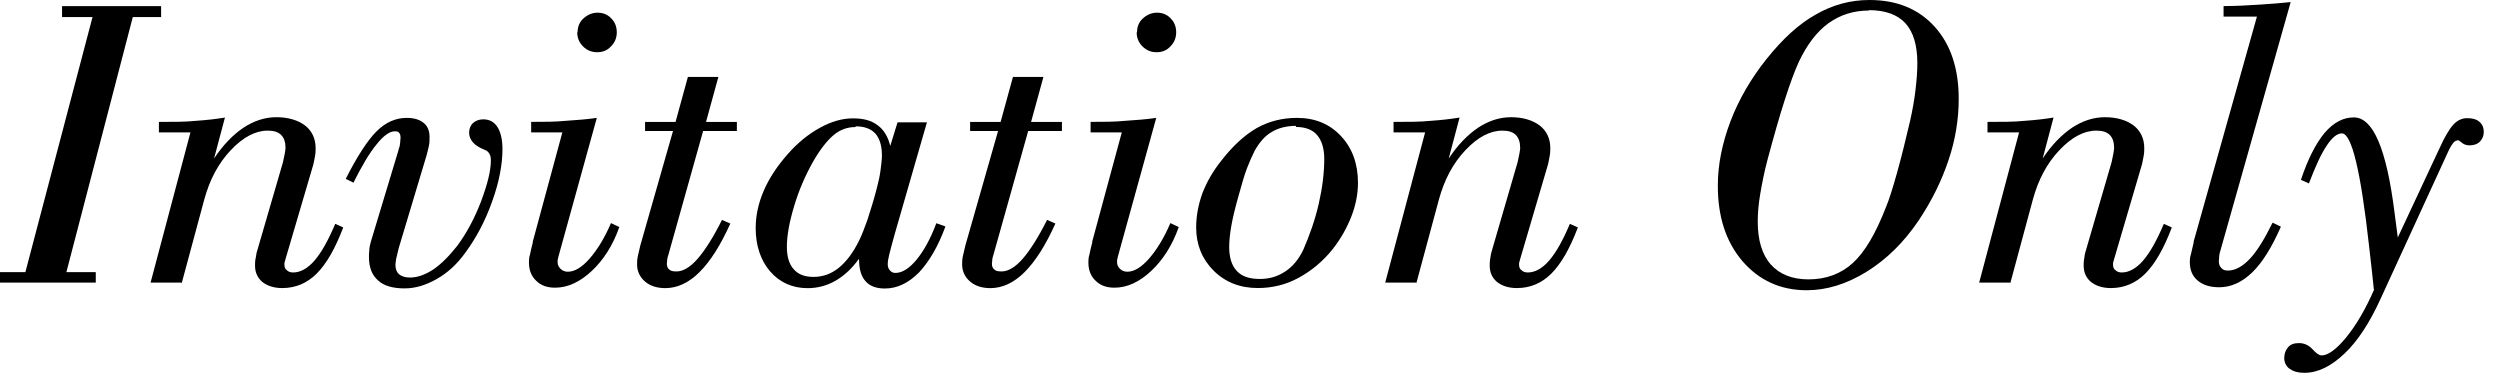 <svg width="84" height="13" viewBox="0 0 84 13" fill="none" xmlns="http://www.w3.org/2000/svg">
<path d="M0 9.496V9.143H0.853L3.109 0.573H2.085V0.207H5.413V0.573H4.462L2.231 9.143H3.218V9.496H0Z" fill="black"/>
<path d="M6.095 9.496H5.059L6.399 4.449H5.339V4.096C5.827 4.096 6.241 4.096 6.595 4.059C6.948 4.035 7.265 3.998 7.558 3.95L7.192 5.327C7.497 4.864 7.838 4.523 8.179 4.291C8.533 4.059 8.899 3.938 9.289 3.938C9.679 3.938 10.008 4.035 10.252 4.218C10.483 4.401 10.605 4.657 10.605 4.974C10.605 5.059 10.605 5.144 10.581 5.266C10.556 5.376 10.544 5.486 10.508 5.595L9.593 8.704C9.593 8.704 9.569 8.801 9.557 8.838C9.557 8.862 9.557 8.887 9.557 8.899C9.557 8.972 9.581 9.045 9.642 9.082C9.691 9.131 9.764 9.155 9.849 9.155C10.093 9.155 10.337 9.021 10.569 8.753C10.8 8.485 11.032 8.07 11.264 7.521L11.532 7.643C11.264 8.35 10.971 8.862 10.642 9.192C10.313 9.521 9.923 9.679 9.484 9.679C9.203 9.679 8.984 9.606 8.813 9.472C8.655 9.338 8.569 9.155 8.569 8.923C8.569 8.85 8.569 8.765 8.594 8.655C8.606 8.545 8.63 8.448 8.667 8.338L9.508 5.449C9.532 5.339 9.557 5.23 9.569 5.157C9.581 5.071 9.593 5.01 9.593 4.974C9.593 4.779 9.545 4.632 9.447 4.535C9.35 4.437 9.203 4.389 8.996 4.389C8.582 4.389 8.167 4.608 7.753 5.047C7.338 5.486 7.046 6.034 6.863 6.705L6.107 9.508L6.095 9.496Z" fill="black"/>
<path d="M11.861 6.131L11.617 6.009C12.007 5.241 12.349 4.717 12.653 4.412C12.958 4.107 13.3 3.961 13.665 3.961C13.921 3.961 14.104 4.022 14.238 4.132C14.372 4.241 14.433 4.4 14.433 4.607C14.433 4.705 14.433 4.802 14.409 4.912C14.384 5.021 14.36 5.131 14.323 5.253L13.397 8.337C13.36 8.484 13.336 8.605 13.312 8.691C13.3 8.776 13.287 8.849 13.287 8.898C13.287 9.032 13.324 9.142 13.409 9.215C13.495 9.288 13.616 9.325 13.775 9.325C14.019 9.325 14.275 9.239 14.555 9.056C14.823 8.874 15.091 8.605 15.36 8.264C15.677 7.837 15.945 7.338 16.164 6.765C16.384 6.18 16.493 5.729 16.493 5.399C16.493 5.302 16.481 5.229 16.445 5.168C16.408 5.107 16.371 5.07 16.311 5.046C16.128 4.973 15.981 4.887 15.896 4.79C15.811 4.692 15.762 4.583 15.762 4.461C15.762 4.327 15.811 4.205 15.896 4.132C15.981 4.058 16.091 4.01 16.237 4.01C16.445 4.01 16.603 4.095 16.713 4.266C16.823 4.436 16.883 4.692 16.883 5.009C16.883 5.521 16.774 6.106 16.542 6.753C16.311 7.411 16.006 7.984 15.64 8.484C15.36 8.874 15.043 9.166 14.677 9.373C14.311 9.581 13.958 9.69 13.592 9.69C13.202 9.69 12.897 9.605 12.702 9.422C12.495 9.239 12.397 8.983 12.397 8.63C12.397 8.557 12.397 8.484 12.41 8.398C12.41 8.313 12.434 8.228 12.458 8.13L13.36 5.143C13.36 5.143 13.385 5.07 13.397 5.009C13.421 4.936 13.434 4.9 13.434 4.887C13.434 4.887 13.434 4.851 13.446 4.79C13.446 4.729 13.458 4.668 13.458 4.631C13.458 4.558 13.446 4.497 13.409 4.461C13.385 4.424 13.336 4.412 13.263 4.412C13.092 4.412 12.885 4.558 12.653 4.851C12.41 5.143 12.154 5.582 11.873 6.143L11.861 6.131Z" fill="black"/>
<path d="M17.895 8.142L18.895 4.449H17.847V4.095C18.261 4.095 18.651 4.095 19.017 4.059C19.383 4.034 19.724 4.01 20.053 3.961L18.761 8.63C18.761 8.63 18.749 8.703 18.736 8.74C18.736 8.764 18.736 8.788 18.736 8.813C18.736 8.898 18.773 8.971 18.834 9.032C18.895 9.093 18.98 9.13 19.078 9.13C19.309 9.13 19.553 8.983 19.809 8.691C20.065 8.398 20.309 8.008 20.529 7.496L20.809 7.63C20.589 8.252 20.273 8.74 19.882 9.105C19.492 9.471 19.078 9.666 18.651 9.666C18.383 9.666 18.176 9.593 18.017 9.434C17.859 9.288 17.773 9.081 17.773 8.825C17.773 8.752 17.773 8.654 17.81 8.545C17.834 8.435 17.859 8.301 17.907 8.13L17.895 8.142ZM19.407 1.084C19.407 0.901 19.468 0.743 19.602 0.621C19.736 0.499 19.895 0.426 20.077 0.426C20.26 0.426 20.419 0.487 20.541 0.621C20.663 0.743 20.724 0.901 20.724 1.084C20.724 1.267 20.663 1.425 20.529 1.559C20.407 1.694 20.248 1.755 20.065 1.755C19.882 1.755 19.724 1.694 19.59 1.559C19.456 1.425 19.395 1.267 19.395 1.084H19.407Z" fill="black"/>
<path d="M21.516 8.242L22.613 4.402H21.674V4.098H22.698L23.113 2.586H24.137L23.722 4.098H24.759V4.402H23.625L22.455 8.571C22.455 8.571 22.418 8.681 22.418 8.73C22.418 8.791 22.406 8.827 22.406 8.864C22.406 8.949 22.43 9.01 22.491 9.059C22.54 9.108 22.625 9.12 22.735 9.12C22.954 9.12 23.198 8.974 23.442 8.693C23.686 8.413 23.966 7.974 24.259 7.389L24.539 7.511C24.21 8.242 23.869 8.779 23.503 9.144C23.149 9.498 22.759 9.681 22.357 9.681C22.077 9.681 21.845 9.608 21.674 9.461C21.504 9.315 21.406 9.12 21.406 8.888C21.406 8.815 21.406 8.718 21.431 8.608C21.455 8.51 21.479 8.389 21.516 8.242Z" fill="black"/>
<path d="M28.853 8.706C28.633 9.011 28.377 9.255 28.085 9.426C27.792 9.596 27.475 9.682 27.134 9.682C26.622 9.682 26.195 9.487 25.878 9.121C25.561 8.755 25.391 8.255 25.391 7.67C25.391 7.256 25.476 6.841 25.659 6.415C25.842 5.988 26.11 5.586 26.463 5.183C26.805 4.793 27.17 4.501 27.548 4.294C27.926 4.086 28.292 3.977 28.658 3.977C29.023 3.977 29.279 4.05 29.487 4.208C29.694 4.354 29.84 4.598 29.913 4.903L30.157 4.111H31.145L30.059 7.877C29.974 8.182 29.913 8.414 29.877 8.56C29.84 8.706 29.828 8.804 29.828 8.877C29.828 8.962 29.852 9.036 29.901 9.084C29.95 9.145 30.011 9.17 30.084 9.17C30.316 9.17 30.547 9.023 30.791 8.731C31.035 8.438 31.266 8.024 31.461 7.5L31.766 7.609C31.522 8.28 31.218 8.792 30.876 9.157C30.523 9.511 30.145 9.694 29.73 9.694C29.438 9.694 29.218 9.608 29.084 9.45C28.938 9.292 28.865 9.048 28.865 8.719L28.853 8.706ZM28.743 4.269C28.475 4.269 28.231 4.354 28.012 4.537C27.792 4.72 27.561 5.013 27.329 5.415C27.061 5.89 26.841 6.39 26.683 6.927C26.524 7.451 26.439 7.914 26.439 8.292C26.439 8.621 26.512 8.877 26.671 9.048C26.817 9.218 27.036 9.304 27.329 9.304C27.646 9.304 27.926 9.206 28.182 8.999C28.438 8.792 28.67 8.487 28.877 8.06C28.95 7.914 29.035 7.695 29.145 7.39C29.243 7.085 29.352 6.744 29.45 6.366C29.511 6.134 29.56 5.927 29.584 5.732C29.608 5.537 29.633 5.366 29.633 5.232C29.633 4.903 29.56 4.659 29.413 4.489C29.267 4.33 29.048 4.245 28.755 4.245L28.743 4.269Z" fill="black"/>
<path d="M32.438 8.242L33.535 4.402H32.596V4.098H33.62L34.035 2.586H35.059L34.644 4.098H35.681V4.402H34.547L33.377 8.571C33.377 8.571 33.34 8.681 33.34 8.73C33.34 8.791 33.328 8.827 33.328 8.864C33.328 8.949 33.352 9.01 33.413 9.059C33.462 9.108 33.547 9.12 33.657 9.12C33.876 9.12 34.12 8.974 34.364 8.693C34.608 8.413 34.888 7.974 35.181 7.389L35.461 7.511C35.132 8.242 34.791 8.779 34.425 9.144C34.071 9.498 33.681 9.681 33.279 9.681C32.999 9.681 32.767 9.608 32.596 9.461C32.426 9.315 32.328 9.12 32.328 8.888C32.328 8.815 32.328 8.718 32.352 8.608C32.377 8.51 32.401 8.389 32.438 8.242Z" fill="black"/>
<path d="M36.692 8.142L37.692 4.449H36.644V4.095C37.058 4.095 37.448 4.095 37.814 4.059C38.179 4.034 38.521 4.01 38.85 3.961L37.558 8.63C37.558 8.63 37.546 8.703 37.533 8.74C37.533 8.764 37.533 8.788 37.533 8.813C37.533 8.898 37.57 8.971 37.631 9.032C37.692 9.093 37.777 9.13 37.875 9.13C38.106 9.13 38.35 8.983 38.606 8.691C38.862 8.398 39.106 8.008 39.325 7.496L39.606 7.63C39.386 8.252 39.069 8.74 38.679 9.105C38.289 9.471 37.875 9.666 37.448 9.666C37.18 9.666 36.973 9.593 36.814 9.434C36.656 9.288 36.57 9.081 36.57 8.825C36.57 8.752 36.57 8.654 36.607 8.545C36.631 8.435 36.656 8.301 36.704 8.13L36.692 8.142ZM38.204 1.084C38.204 0.901 38.265 0.743 38.399 0.621C38.533 0.499 38.691 0.426 38.874 0.426C39.057 0.426 39.216 0.487 39.337 0.621C39.459 0.743 39.52 0.901 39.52 1.084C39.52 1.267 39.459 1.425 39.325 1.559C39.203 1.694 39.045 1.755 38.862 1.755C38.679 1.755 38.521 1.694 38.387 1.559C38.253 1.425 38.192 1.267 38.192 1.084H38.204Z" fill="black"/>
<path d="M40.191 7.642C40.191 7.252 40.265 6.874 40.399 6.497C40.545 6.119 40.752 5.753 41.045 5.387C41.423 4.9 41.825 4.534 42.227 4.302C42.642 4.071 43.093 3.961 43.58 3.961C44.19 3.961 44.678 4.168 45.055 4.57C45.433 4.973 45.628 5.497 45.628 6.143C45.628 6.509 45.555 6.887 45.409 7.265C45.263 7.642 45.055 8.02 44.775 8.374C44.446 8.788 44.056 9.105 43.629 9.337C43.202 9.569 42.739 9.678 42.264 9.678C41.666 9.678 41.167 9.483 40.777 9.093C40.386 8.703 40.191 8.215 40.191 7.642ZM43.544 4.229C43.227 4.229 42.946 4.302 42.727 4.436C42.495 4.57 42.312 4.79 42.154 5.07C42.069 5.241 41.983 5.436 41.898 5.655C41.813 5.875 41.727 6.18 41.618 6.57C41.508 6.96 41.423 7.301 41.374 7.581C41.325 7.862 41.301 8.093 41.301 8.301C41.301 8.654 41.386 8.922 41.557 9.105C41.727 9.288 41.983 9.373 42.325 9.373C42.666 9.373 42.934 9.288 43.19 9.117C43.446 8.947 43.641 8.703 43.788 8.398C44.007 7.898 44.19 7.374 44.312 6.838C44.434 6.301 44.495 5.802 44.495 5.338C44.495 4.985 44.409 4.717 44.251 4.534C44.092 4.351 43.849 4.266 43.544 4.266V4.229Z" fill="black"/>
<path d="M47.579 9.496H46.543L47.884 4.449H46.823V4.096C47.311 4.096 47.725 4.096 48.079 4.059C48.432 4.035 48.749 3.998 49.042 3.95L48.676 5.327C48.981 4.864 49.322 4.523 49.664 4.291C50.017 4.059 50.383 3.938 50.773 3.938C51.163 3.938 51.492 4.035 51.736 4.218C51.968 4.401 52.09 4.657 52.09 4.974C52.09 5.059 52.09 5.144 52.065 5.266C52.041 5.376 52.029 5.486 51.992 5.595L51.078 8.704C51.078 8.704 51.053 8.801 51.041 8.838C51.041 8.862 51.041 8.887 51.041 8.899C51.041 8.972 51.066 9.045 51.127 9.082C51.175 9.131 51.248 9.155 51.334 9.155C51.578 9.155 51.821 9.021 52.053 8.753C52.285 8.485 52.516 8.07 52.748 7.521L53.016 7.643C52.748 8.35 52.455 8.862 52.126 9.192C51.797 9.521 51.407 9.679 50.968 9.679C50.688 9.679 50.468 9.606 50.298 9.472C50.139 9.338 50.054 9.155 50.054 8.923C50.054 8.85 50.054 8.765 50.078 8.655C50.09 8.545 50.115 8.448 50.151 8.338L50.992 5.449C51.017 5.339 51.041 5.23 51.053 5.157C51.066 5.071 51.078 5.01 51.078 4.974C51.078 4.779 51.029 4.632 50.931 4.535C50.834 4.437 50.688 4.389 50.48 4.389C50.066 4.389 49.651 4.608 49.237 5.047C48.823 5.486 48.53 6.034 48.347 6.705L47.591 9.508L47.579 9.496Z" fill="black"/>
<path d="M57.719 6.229C57.719 5.534 57.865 4.815 58.145 4.072C58.426 3.34 58.828 2.645 59.352 1.987C59.889 1.317 60.437 0.805 61.01 0.488C61.583 0.158 62.18 0 62.814 0C63.741 0 64.472 0.305 65.009 0.902C65.545 1.499 65.813 2.304 65.813 3.328C65.813 3.998 65.703 4.693 65.472 5.376C65.24 6.071 64.911 6.741 64.472 7.4C63.972 8.143 63.387 8.716 62.717 9.131C62.046 9.545 61.376 9.752 60.705 9.752C59.828 9.752 59.108 9.423 58.548 8.777C57.987 8.119 57.719 7.278 57.719 6.241V6.229ZM62.802 0.354C62.278 0.354 61.827 0.5 61.437 0.78C61.047 1.061 60.718 1.499 60.449 2.06C60.303 2.377 60.145 2.804 59.974 3.34C59.803 3.864 59.608 4.547 59.389 5.364C59.279 5.778 59.206 6.156 59.145 6.51C59.084 6.863 59.06 7.18 59.06 7.448C59.06 8.07 59.206 8.558 59.499 8.887C59.791 9.216 60.218 9.387 60.766 9.387C61.352 9.387 61.851 9.204 62.254 8.838C62.656 8.472 63.022 7.851 63.363 6.973C63.473 6.717 63.594 6.327 63.741 5.803C63.887 5.278 64.033 4.693 64.18 4.059C64.265 3.681 64.326 3.328 64.362 3.011C64.399 2.694 64.423 2.401 64.423 2.121C64.423 1.524 64.289 1.073 64.021 0.78C63.753 0.488 63.339 0.341 62.79 0.341L62.802 0.354Z" fill="black"/>
<path d="M67.536 9.496H66.5L67.841 4.449H66.78V4.096C67.268 4.096 67.683 4.096 68.036 4.059C68.389 4.035 68.706 3.998 68.999 3.95L68.633 5.327C68.938 4.864 69.279 4.523 69.621 4.291C69.974 4.059 70.34 3.938 70.73 3.938C71.12 3.938 71.449 4.035 71.693 4.218C71.925 4.401 72.047 4.657 72.047 4.974C72.047 5.059 72.047 5.144 72.022 5.266C71.998 5.376 71.986 5.486 71.949 5.595L71.035 8.704C71.035 8.704 71.01 8.801 70.998 8.838C70.998 8.862 70.998 8.887 70.998 8.899C70.998 8.972 71.023 9.045 71.084 9.082C71.132 9.131 71.206 9.155 71.291 9.155C71.535 9.155 71.778 9.021 72.01 8.753C72.242 8.485 72.473 8.07 72.705 7.521L72.973 7.643C72.705 8.35 72.412 8.862 72.083 9.192C71.754 9.521 71.364 9.679 70.925 9.679C70.645 9.679 70.425 9.606 70.255 9.472C70.096 9.338 70.011 9.155 70.011 8.923C70.011 8.85 70.011 8.765 70.035 8.655C70.047 8.545 70.072 8.448 70.108 8.338L70.95 5.449C70.974 5.339 70.998 5.23 71.01 5.157C71.023 5.071 71.035 5.01 71.035 4.974C71.035 4.779 70.986 4.632 70.888 4.535C70.791 4.437 70.645 4.389 70.438 4.389C70.023 4.389 69.609 4.608 69.194 5.047C68.78 5.486 68.487 6.034 68.304 6.705L67.548 9.508L67.536 9.496Z" fill="black"/>
<path d="M73.7 8.14L75.833 0.558H74.712V0.204C75.138 0.204 75.529 0.18 75.906 0.156C76.284 0.131 76.638 0.107 76.967 0.07L74.602 8.433C74.602 8.433 74.566 8.543 74.566 8.604C74.566 8.665 74.553 8.725 74.553 8.774C74.553 8.872 74.578 8.945 74.639 9.006C74.687 9.067 74.761 9.091 74.858 9.091C75.102 9.091 75.346 8.957 75.59 8.701C75.833 8.445 76.089 8.031 76.358 7.482L76.638 7.616C76.333 8.311 76.016 8.823 75.675 9.152C75.334 9.481 74.968 9.652 74.566 9.652C74.261 9.652 74.017 9.579 73.834 9.42C73.663 9.274 73.578 9.067 73.578 8.811C73.578 8.75 73.578 8.652 73.615 8.543C73.639 8.433 73.676 8.287 73.712 8.128L73.7 8.14Z" fill="black"/>
<path d="M79.761 9.724C79.724 9.37 79.676 8.895 79.603 8.285C79.322 5.749 79.017 4.482 78.688 4.482C78.53 4.482 78.359 4.616 78.176 4.896C77.993 5.164 77.798 5.591 77.579 6.164L77.311 6.042C77.542 5.347 77.811 4.823 78.103 4.469C78.408 4.116 78.725 3.945 79.091 3.945C79.737 3.945 80.188 5.006 80.456 7.139C80.505 7.505 80.541 7.785 80.566 7.98L81.968 4.981C82.138 4.604 82.297 4.335 82.431 4.189C82.565 4.043 82.723 3.97 82.894 3.97C83.065 3.97 83.211 4.006 83.308 4.092C83.406 4.177 83.455 4.287 83.455 4.433C83.455 4.567 83.406 4.677 83.321 4.762C83.235 4.847 83.113 4.884 82.979 4.884C82.882 4.884 82.796 4.86 82.723 4.799C82.65 4.738 82.601 4.713 82.601 4.713C82.54 4.713 82.48 4.738 82.431 4.799C82.382 4.86 82.321 4.957 82.26 5.091L79.993 10.028C79.627 10.833 79.225 11.455 78.774 11.881C78.323 12.308 77.884 12.527 77.421 12.527C77.213 12.527 77.055 12.479 76.933 12.393C76.811 12.308 76.75 12.174 76.75 12.027C76.75 11.881 76.799 11.759 76.884 11.662C76.969 11.564 77.091 11.528 77.25 11.528C77.421 11.528 77.579 11.601 77.701 11.735C77.823 11.869 77.92 11.942 78.006 11.942C78.225 11.942 78.505 11.735 78.835 11.333C79.164 10.93 79.481 10.394 79.773 9.724H79.761Z" fill="black"/>
</svg>

